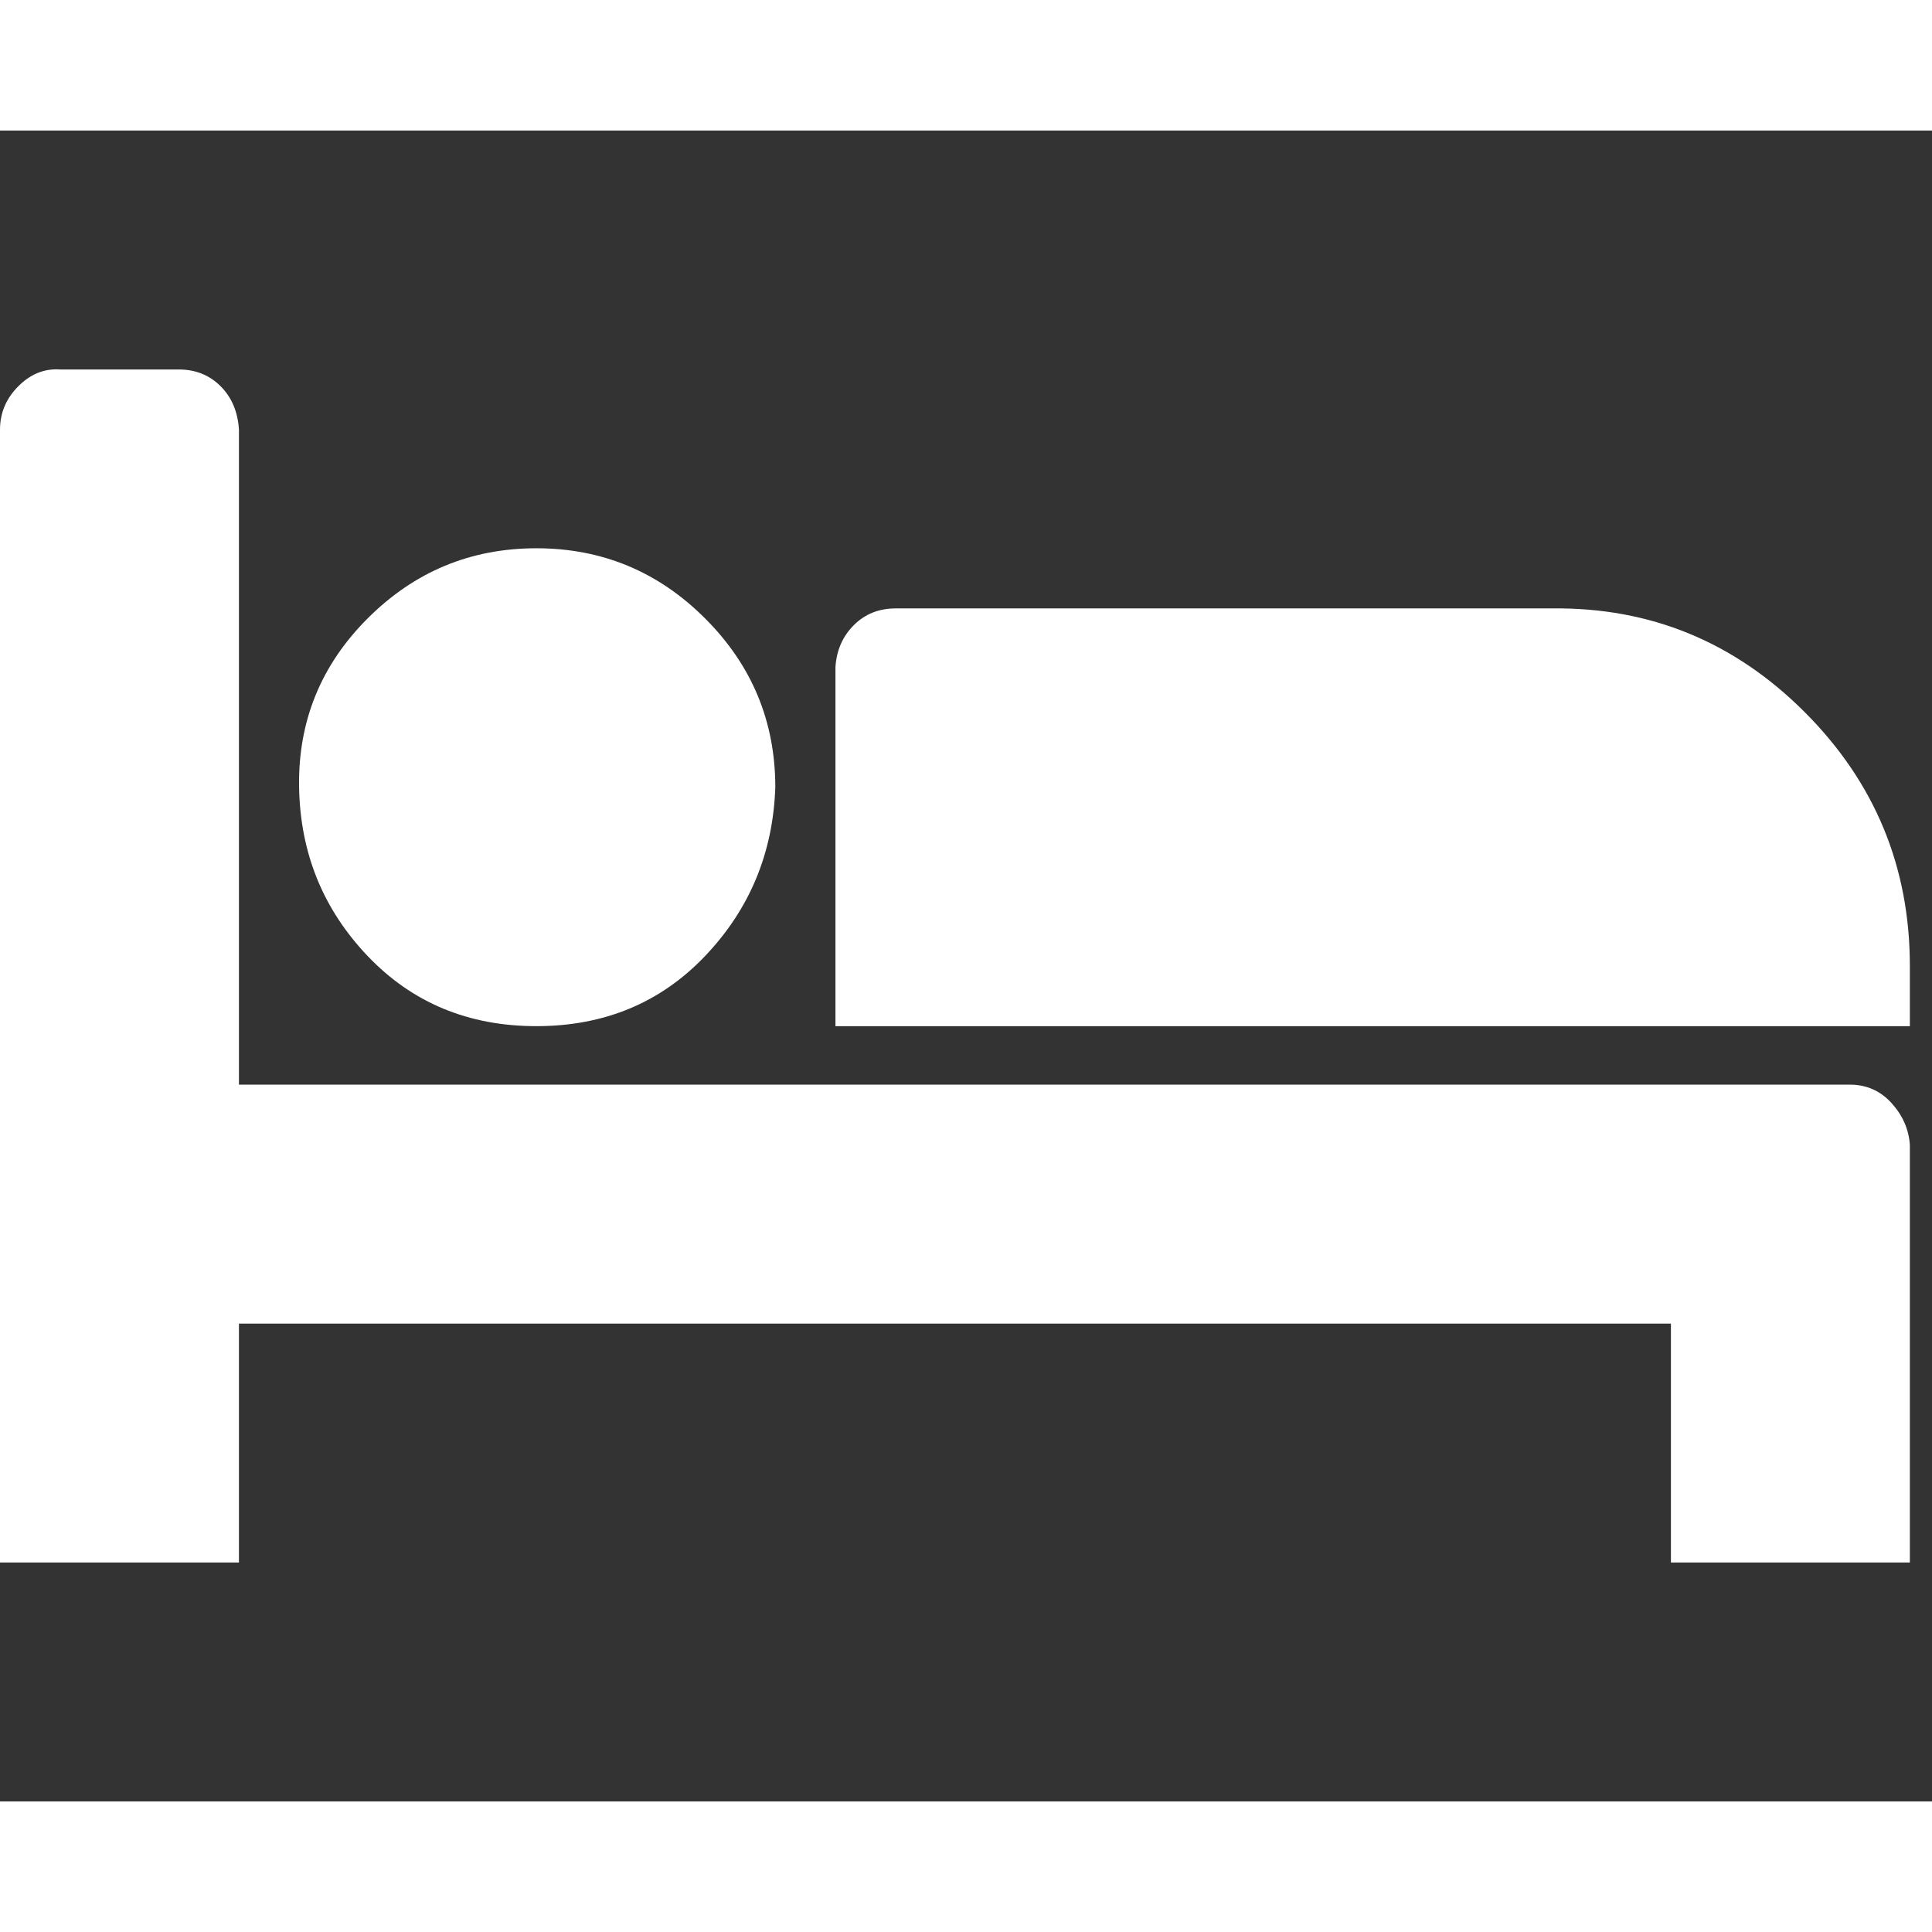 <?xml version="1.0" ?><svg version="1.1" xmlns="http://www.w3.org/2000/svg" width="250" height="250" viewBox="0 0 37 32">
<rect x="0" y="0" width="37" height="32" fill="#333333" stroke="none"/>
<path style="fill:#ffffff" d="M4.576 18.272h30.848q0.48 0 0.8 0.352t0.352 0.8v8h-4.576v-4.576h-27.424v4.576h-4.576v-21.696q0-0.48 0.352-0.832t0.8-0.32h2.272q0.48 0 0.8 0.32t0.352 0.832v12.544zM14.848 12.576q0-1.888-1.344-3.232t-3.232-1.344-3.232 1.344-1.312 3.232 1.312 3.232 3.232 1.344 3.232-1.344 1.344-3.232zM36.576 17.152v-1.152q0-2.848-2.016-4.864t-4.832-1.984h-12.576q-0.48 0-0.8 0.32t-0.352 0.8v6.88h20.576z"></path>
</svg>